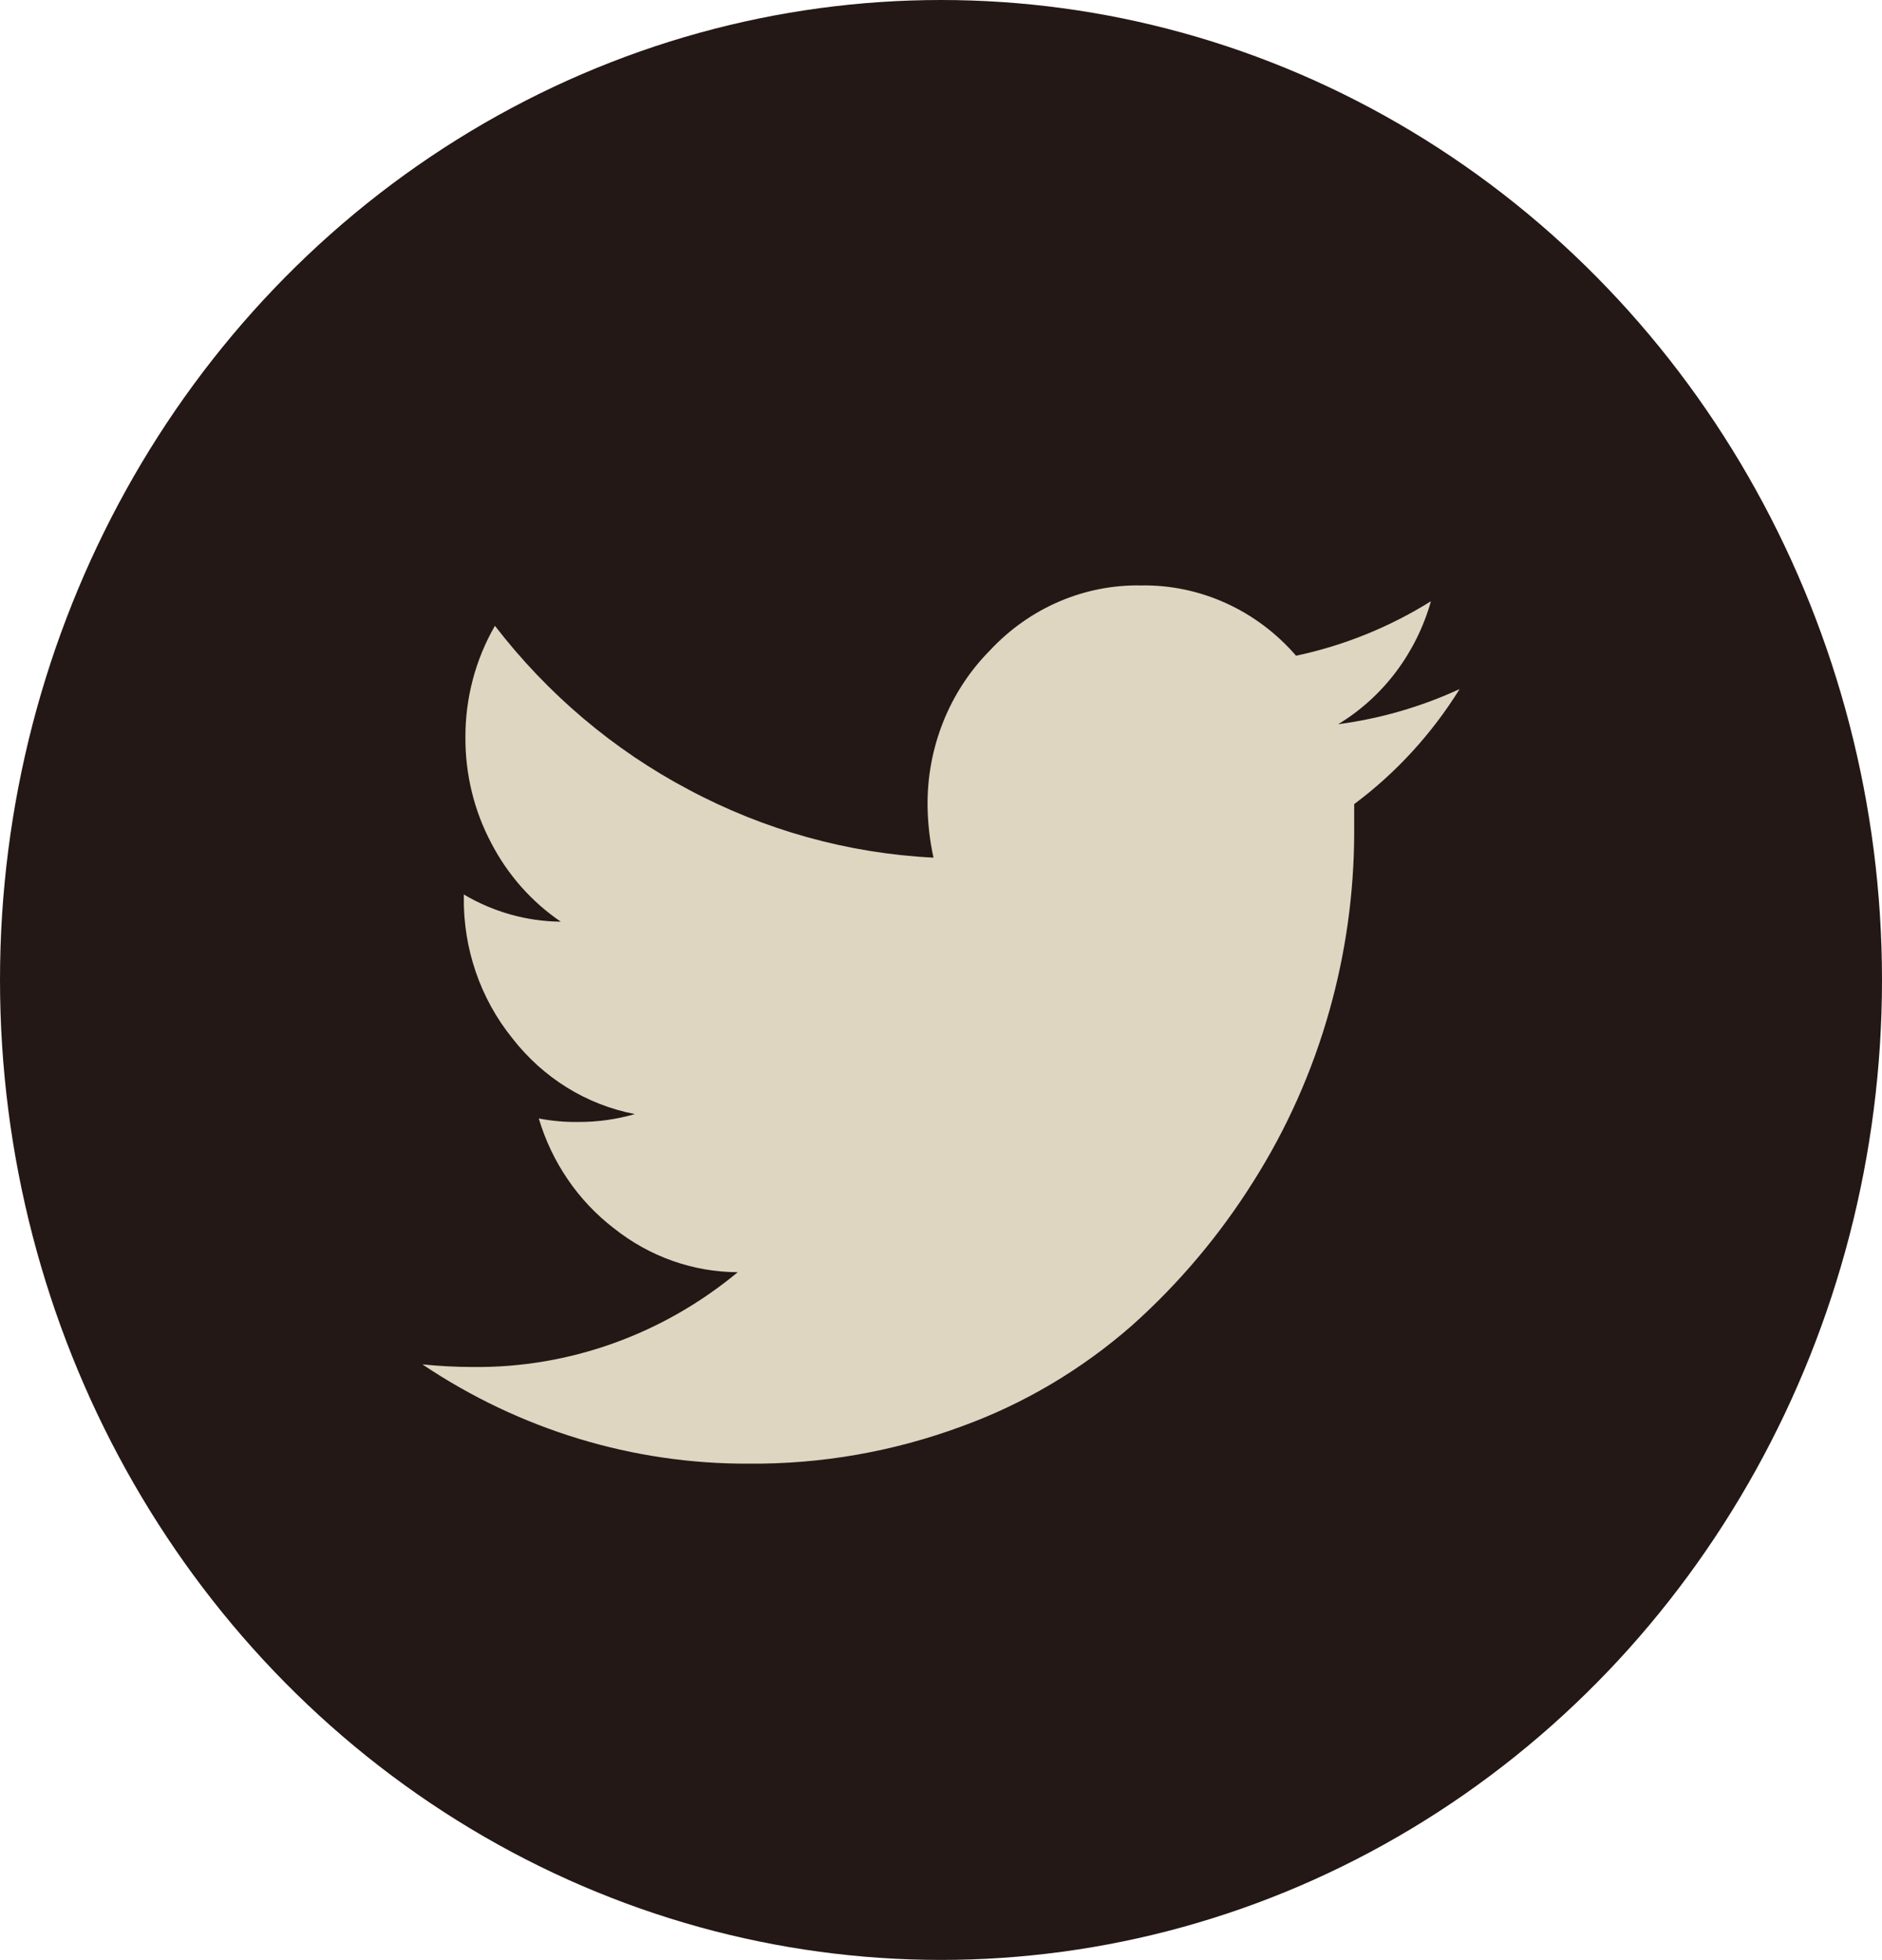<?xml version="1.0" encoding="UTF-8"?>
<svg id="_レイヤー_2" data-name="レイヤー 2" xmlns="http://www.w3.org/2000/svg" width="74.352" height="77.442" viewBox="0 0 74.352 77.442">
  <defs>
    <style>
      .cls-1 {
        fill: #231815;
      }

      .cls-1, .cls-2 {
        stroke-width: 0px;
      }

      .cls-2 {
        fill: #ded6c1;
      }
    </style>
  </defs>
  <g id="_レイヤー_1-2" data-name="レイヤー 1">
    <g>
      <ellipse class="cls-1" cx="37.176" cy="38.721" rx="37.176" ry="38.721"/>
      <path id="Icon_zocial-twitter" data-name="Icon zocial-twitter" class="cls-2" d="m16.688,53.911c.668.068,1.335.102,2.003.103,3.795.039,7.487-1.284,10.456-3.746-1.77-.006-3.49-.616-4.896-1.737-1.407-1.08-2.447-2.6-2.966-4.338.516.1,1.041.147,1.566.139.754.003,1.505-.102,2.232-.312-1.909-.364-3.628-1.429-4.847-3.002-1.258-1.558-1.937-3.535-1.912-5.57v-.105c1.168.693,2.487,1.063,3.831,1.075-1.149-.781-2.094-1.848-2.747-3.105-.678-1.279-1.029-2.718-1.021-4.179-.005-1.552.398-3.076,1.166-4.407,2.079,2.699,4.686,4.905,7.649,6.472,3.005,1.605,6.304,2.522,9.677,2.689-.144-.661-.223-1.335-.234-2.013-.032-2.325.86-4.56,2.465-6.176,1.562-1.677,3.721-2.606,5.964-2.567,2.332-.04,4.567.973,6.129,2.777,1.881-.397,3.682-1.125,5.329-2.152-.58,2.048-1.891,3.786-3.664,4.858,1.655-.217,3.271-.685,4.797-1.388-1.102,1.774-2.515,3.316-4.165,4.545v1.147c-.006,2.379-.337,4.744-.982,7.026-.672,2.387-1.683,4.657-2.998,6.734-1.336,2.131-2.957,4.052-4.814,5.707-1.987,1.739-4.262,3.085-6.713,3.974-2.7.999-5.547,1.497-8.413,1.473-4.571.021-9.049-1.342-12.891-3.922Z"/>
    </g>
  </g>
</svg>